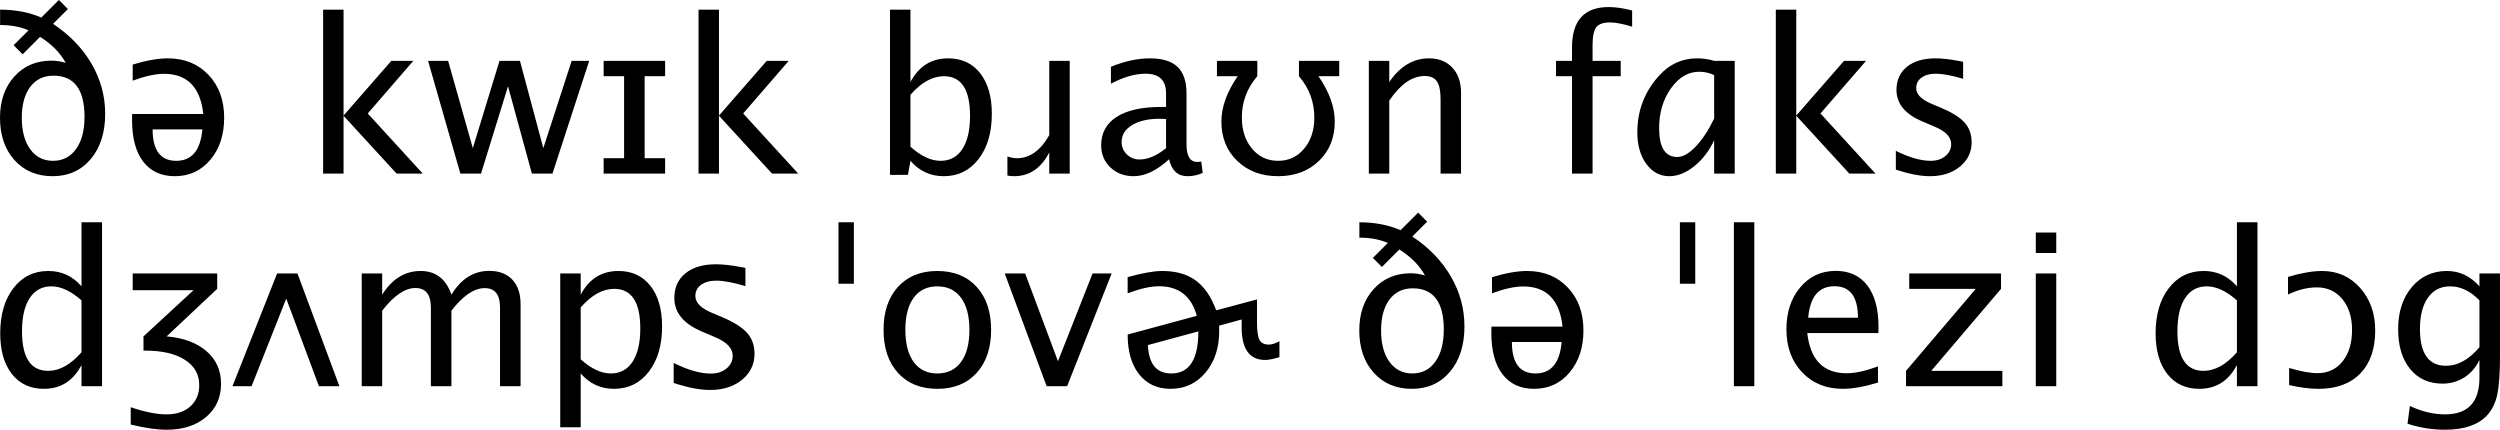 <?xml version="1.0" encoding="UTF-8" standalone="no"?>
<!-- Created with Inkscape (http://www.inkscape.org/) -->
<svg
   xmlns:dc="http://purl.org/dc/elements/1.1/"
   xmlns:cc="http://web.resource.org/cc/"
   xmlns:rdf="http://www.w3.org/1999/02/22-rdf-syntax-ns#"
   xmlns:svg="http://www.w3.org/2000/svg"
   xmlns="http://www.w3.org/2000/svg"
   xmlns:sodipodi="http://sodipodi.sourceforge.net/DTD/sodipodi-0.dtd"
   xmlns:inkscape="http://www.inkscape.org/namespaces/inkscape"
   width="705.439"
   height="121.26"
   id="svg2"
   sodipodi:version="0.32"
   inkscape:version="0.45.1"
   sodipodi:docbase="D:\Backups from C\Eigene Bilder"
   sodipodi:docname="Lucida_Sans_Unicode_sample.svg"
   inkscape:output_extension="org.inkscape.output.svg.inkscape"
   version="1.0">
  <defs
     id="defs4" />
  <sodipodi:namedview
     id="base"
     pagecolor="#ffffff"
     bordercolor="#666666"
     borderopacity="1.0"
     inkscape:pageopacity="0.0"
     inkscape:pageshadow="2"
     inkscape:zoom="1"
     inkscape:cx="212.51732"
     inkscape:cy="20.366244"
     inkscape:document-units="px"
     inkscape:current-layer="layer1"
     inkscape:window-width="1280"
     inkscape:window-height="968"
     inkscape:window-x="-4"
     inkscape:window-y="-4" />
  <g
     inkscape:label="Ebene 1"
     inkscape:groupmode="layer"
     id="layer1"
     transform="translate(-16.833,-222.577)">
    <path
       transform="translate(-34.079,0)"
       style="font-size:60px;font-style:normal;font-variant:normal;font-weight:normal;font-stretch:normal;text-align:start;line-height:100%;writing-mode:lr-tb;text-anchor:start;font-family:Lucida Sans Unicode"
       d="M 50.941,225.302 C 55.258,225.302 59.135,226.044 62.572,227.528 L 67.523,222.577 L 70.072,225.126 L 65.883,229.315 C 70.57,232.421 74.193,236.176 76.752,240.58 C 79.311,244.984 80.59,249.677 80.59,254.657 C 80.59,259.97 79.232,264.237 76.518,267.46 C 73.803,270.682 70.209,272.294 65.736,272.294 C 61.303,272.294 57.724,270.78 54.999,267.753 C 52.274,264.725 50.912,260.741 50.912,255.8 C 50.912,251.034 52.26,247.157 54.955,244.169 C 57.65,241.181 61.146,239.686 65.443,239.686 C 66.654,239.686 67.992,239.891 69.457,240.302 C 67.895,237.47 65.482,235.028 62.221,232.977 L 57.299,237.899 L 54.75,235.35 L 58.969,231.132 C 56.684,230.136 54.008,229.638 50.941,229.638 L 50.941,225.302 z M 65.883,267.958 C 68.617,267.958 70.78,266.849 72.372,264.633 C 73.964,262.416 74.76,259.393 74.76,255.565 C 74.76,247.811 71.84,243.934 66,243.934 C 63.207,243.934 61.02,244.989 59.438,247.098 C 57.855,249.208 57.064,252.118 57.064,255.829 C 57.064,259.559 57.855,262.514 59.438,264.691 C 61.02,266.869 63.168,267.958 65.883,267.958 L 65.883,267.958 z M 88.354,240.8 C 92.201,239.628 95.502,239.042 98.256,239.042 C 102.963,239.042 106.791,240.595 109.74,243.7 C 112.689,246.806 114.164,250.839 114.164,255.8 C 114.164,260.624 112.865,264.579 110.268,267.665 C 107.67,270.751 104.33,272.294 100.248,272.294 C 96.4,272.294 93.427,270.927 91.327,268.192 C 89.228,265.458 88.178,261.571 88.178,256.532 L 88.207,254.745 L 108.275,254.745 C 107.455,247.186 103.754,243.407 97.172,243.407 C 94.77,243.407 91.83,244.052 88.354,245.341 L 88.354,240.8 z M 108.012,259.081 L 93.979,259.081 C 93.979,264.999 96.195,267.958 100.629,267.958 C 105.043,267.958 107.504,264.999 108.012,259.081 L 108.012,259.081 z M 142.084,271.561 L 142.084,225.302 L 147.855,225.302 L 147.855,255.184 L 161.332,239.745 L 167.543,239.745 L 154.682,254.598 L 170.209,271.561 L 162.826,271.561 L 147.855,255.243 L 147.855,271.561 L 142.084,271.561 z M 180.814,271.561 L 171.703,239.745 L 177.357,239.745 L 184.33,264.384 L 191.859,239.745 L 197.631,239.745 L 204.223,264.384 L 212.221,239.745 L 217.172,239.745 L 206.801,271.561 L 201,271.561 L 194.262,246.923 L 186.645,271.561 L 180.814,271.561 z M 221.244,271.561 L 221.244,267.225 L 227.016,267.225 L 227.016,244.081 L 221.244,244.081 L 221.244,239.745 L 238.588,239.745 L 238.588,244.081 L 232.816,244.081 L 232.816,267.225 L 238.588,267.225 L 238.588,271.561 L 221.244,271.561 z M 248.021,271.561 L 248.021,225.302 L 253.793,225.302 L 253.793,255.184 L 267.27,239.745 L 273.48,239.745 L 260.619,254.598 L 276.146,271.561 L 268.764,271.561 L 253.793,255.243 L 253.793,271.561 L 248.021,271.561 z M 302.045,271.913 L 302.045,225.302 L 307.816,225.302 L 307.816,245.722 C 310.18,241.268 313.725,239.042 318.451,239.042 C 322.279,239.042 325.292,240.438 327.489,243.231 C 329.686,246.024 330.785,249.843 330.785,254.686 C 330.785,259.96 329.54,264.213 327.05,267.445 C 324.56,270.678 321.283,272.294 317.221,272.294 C 313.451,272.294 310.316,270.848 307.816,267.958 L 307.113,271.913 L 302.045,271.913 z M 307.816,263.973 C 310.785,266.63 313.617,267.958 316.312,267.958 C 318.969,267.958 321.02,266.849 322.465,264.633 C 323.91,262.416 324.633,259.296 324.633,255.272 C 324.633,247.811 322.172,244.081 317.25,244.081 C 314.027,244.081 310.883,245.829 307.816,249.325 L 307.816,263.973 z M 352.758,239.745 L 352.758,271.561 L 346.986,271.561 L 346.986,265.585 C 344.701,270.057 341.381,272.294 337.025,272.294 C 336.439,272.294 335.824,272.235 335.18,272.118 L 335.18,266.727 C 336.176,267.059 337.064,267.225 337.846,267.225 C 341.479,267.225 344.525,265.057 346.986,260.722 L 346.986,239.745 L 352.758,239.745 z M 380.795,267.518 C 377.338,270.702 374.008,272.294 370.805,272.294 C 368.168,272.294 365.98,271.469 364.242,269.818 C 362.504,268.168 361.635,266.083 361.635,263.563 C 361.635,260.087 363.095,257.416 366.015,255.551 C 368.935,253.685 373.129,252.753 378.598,252.753 L 379.945,252.753 L 379.945,248.915 C 379.945,245.224 378.021,243.378 374.174,243.378 C 371.186,243.378 367.924,244.315 364.389,246.19 L 364.389,241.415 C 368.275,239.833 371.937,239.042 375.375,239.042 C 378.91,239.042 381.518,239.848 383.197,241.459 C 384.877,243.07 385.717,245.556 385.717,248.915 L 385.717,263.329 C 385.717,266.63 386.732,268.28 388.764,268.28 C 389.018,268.28 389.389,268.241 389.877,268.163 L 390.287,271.356 C 388.978,271.981 387.533,272.294 385.951,272.294 C 383.256,272.294 381.537,270.702 380.795,267.518 L 380.795,267.518 z M 379.945,264.384 L 379.945,256.151 L 378.1,256.093 C 374.896,256.093 372.313,256.688 370.351,257.88 C 368.388,259.071 367.406,260.653 367.406,262.626 C 367.406,264.013 367.895,265.184 368.871,266.141 C 369.848,267.098 371.039,267.577 372.445,267.577 C 374.848,267.577 377.348,266.513 379.945,264.384 L 379.945,264.384 z M 400.16,244.081 L 394.301,244.081 L 394.301,239.745 L 405.697,239.745 L 405.697,244.081 C 402.787,247.44 401.332,251.327 401.332,255.741 C 401.332,259.315 402.289,262.245 404.203,264.53 C 406.117,266.815 408.568,267.958 411.557,267.958 C 414.545,267.958 416.996,266.815 418.91,264.53 C 420.824,262.245 421.781,259.315 421.781,255.741 C 421.781,251.327 420.336,247.44 417.445,244.081 L 417.445,239.745 L 428.812,239.745 L 428.812,244.081 L 422.953,244.081 C 426.019,248.534 427.553,252.802 427.553,256.884 C 427.553,261.415 426.063,265.116 423.085,267.987 C 420.106,270.858 416.264,272.294 411.557,272.294 C 406.869,272.294 403.031,270.858 400.043,267.987 C 397.055,265.116 395.561,261.415 395.561,256.884 C 395.561,252.802 397.094,248.534 400.16,244.081 L 400.16,244.081 z M 437.162,271.561 L 437.162,239.745 L 442.934,239.745 L 442.934,245.722 C 445.98,241.268 449.711,239.042 454.125,239.042 C 456.898,239.042 459.101,239.916 460.731,241.664 C 462.362,243.412 463.178,245.761 463.178,248.71 L 463.178,271.561 L 457.406,271.561 L 457.406,250.585 C 457.406,248.222 457.06,246.537 456.366,245.531 C 455.673,244.525 454.525,244.022 452.924,244.022 C 449.389,244.022 446.059,246.337 442.934,250.966 L 442.934,271.561 L 437.162,271.561 z M 494.496,271.561 L 494.496,244.081 L 489.984,244.081 L 489.984,239.745 L 494.496,239.745 L 494.496,235.936 C 494.496,228.358 497.953,224.569 504.867,224.569 C 506.801,224.569 508.998,224.891 511.459,225.536 L 511.459,230.106 C 508.861,229.306 506.781,228.905 505.219,228.905 C 503.324,228.905 502.03,229.359 501.337,230.267 C 500.644,231.176 500.297,232.86 500.297,235.321 L 500.297,239.745 L 508.236,239.745 L 508.236,244.081 L 500.297,244.081 L 500.297,271.561 L 494.496,271.561 z M 534.604,262.128 C 533.217,265.136 531.352,267.582 529.008,269.467 C 526.664,271.351 524.311,272.294 521.947,272.294 C 519.311,272.294 517.147,271.137 515.458,268.822 C 513.769,266.508 512.924,263.534 512.924,259.901 C 512.924,253.749 514.984,248.407 519.105,243.876 C 522.055,240.653 525.6,239.042 529.74,239.042 C 531.459,239.042 533.08,239.276 534.604,239.745 L 540.404,239.745 L 540.404,271.561 L 534.604,271.561 L 534.604,262.128 z M 534.604,243.788 C 533.334,243.143 531.928,242.821 530.385,242.821 C 527.299,242.821 524.643,244.384 522.416,247.509 C 520.189,250.634 519.076,254.374 519.076,258.729 C 519.076,264.159 520.775,266.874 524.174,266.874 C 525.775,266.874 527.509,265.902 529.374,263.959 C 531.239,262.015 532.982,259.374 534.604,256.034 L 534.604,243.788 z M 552.006,271.561 L 552.006,225.302 L 557.777,225.302 L 557.777,255.184 L 571.254,239.745 L 577.465,239.745 L 564.604,254.598 L 580.131,271.561 L 572.748,271.561 L 557.777,255.243 L 557.777,271.561 L 552.006,271.561 z M 585.873,270.448 L 585.873,265.145 C 589.643,267.02 592.924,267.958 595.717,267.958 C 597.377,267.958 598.754,267.509 599.848,266.61 C 600.941,265.712 601.488,264.589 601.488,263.241 C 601.488,261.268 599.955,259.638 596.889,258.348 L 593.52,256.913 C 588.539,254.843 586.049,251.864 586.049,247.977 C 586.049,245.204 587.03,243.021 588.993,241.43 C 590.956,239.838 593.646,239.042 597.064,239.042 C 598.842,239.042 601.039,239.286 603.656,239.774 L 604.857,240.009 L 604.857,244.813 C 601.635,243.856 599.066,243.378 597.152,243.378 C 595.473,243.378 594.13,243.744 593.124,244.476 C 592.118,245.209 591.615,246.19 591.615,247.421 C 591.615,249.159 593.021,250.624 595.834,251.815 L 598.617,252.987 C 601.762,254.315 603.988,255.717 605.297,257.191 C 606.605,258.666 607.26,260.507 607.26,262.714 C 607.26,265.507 606.156,267.802 603.949,269.598 C 601.742,271.395 598.92,272.294 595.482,272.294 C 592.846,272.294 589.643,271.679 585.873,270.448 L 585.873,270.448 z M 73.91,331.561 L 73.91,325.585 C 71.566,330.057 68.031,332.294 63.305,332.294 C 59.477,332.294 56.464,330.897 54.267,328.104 C 52.069,325.311 50.971,321.493 50.971,316.649 C 50.971,311.356 52.216,307.098 54.706,303.876 C 57.196,300.653 60.473,299.042 64.535,299.042 C 68.305,299.042 71.43,300.487 73.91,303.378 L 73.91,285.302 L 79.711,285.302 L 79.711,331.561 L 73.91,331.561 z M 73.91,307.333 C 70.922,304.696 68.09,303.378 65.414,303.378 C 62.777,303.378 60.736,304.481 59.291,306.688 C 57.846,308.895 57.123,312.02 57.123,316.063 C 57.123,323.505 59.584,327.225 64.506,327.225 C 67.709,327.225 70.844,325.477 73.91,321.981 L 73.91,307.333 z M 87.797,342.372 L 87.797,337.479 C 91.723,338.827 95.092,339.501 97.904,339.501 C 100.717,339.501 102.958,338.749 104.628,337.245 C 106.298,335.741 107.133,333.739 107.133,331.239 C 107.133,328.212 105.78,325.834 103.075,324.105 C 100.37,322.377 96.654,321.513 91.928,321.513 L 91.4,321.513 L 91.4,317.499 L 105.521,304.462 L 88.354,304.462 L 88.354,299.745 L 112.201,299.745 L 112.201,304.081 L 97.934,317.499 C 102.699,317.909 106.449,319.301 109.184,321.674 C 111.918,324.047 113.285,327.108 113.285,330.858 C 113.285,334.745 111.874,337.88 109.052,340.263 C 106.229,342.645 102.523,343.837 97.934,343.837 C 95.16,343.837 91.781,343.348 87.797,342.372 L 87.797,342.372 z M 134.848,299.745 L 146.684,331.561 L 140.912,331.561 L 131.684,306.835 L 121.898,331.561 L 116.508,331.561 L 129.105,299.745 L 134.848,299.745 z M 152.982,331.561 L 152.982,299.745 L 158.754,299.745 L 158.754,305.722 C 161.566,301.268 165.18,299.042 169.594,299.042 C 173.852,299.042 176.752,301.268 178.295,305.722 C 181.029,301.249 184.584,299.013 188.959,299.013 C 191.752,299.013 193.925,299.838 195.478,301.488 C 197.03,303.139 197.807,305.448 197.807,308.417 L 197.807,331.561 L 192.006,331.561 L 192.006,309.325 C 192.006,305.692 190.57,303.876 187.699,303.876 C 184.711,303.876 181.576,305.995 178.295,310.233 L 178.295,331.561 L 172.494,331.561 L 172.494,309.325 C 172.494,305.673 171.029,303.847 168.1,303.847 C 165.189,303.847 162.074,305.975 158.754,310.233 L 158.754,331.561 L 152.982,331.561 z M 208.998,343.134 L 208.998,299.745 L 214.77,299.745 L 214.77,305.722 C 217.133,301.268 220.678,299.042 225.404,299.042 C 229.232,299.042 232.245,300.438 234.442,303.231 C 236.64,306.024 237.738,309.843 237.738,314.686 C 237.738,319.96 236.493,324.213 234.003,327.445 C 231.513,330.678 228.236,332.294 224.174,332.294 C 220.404,332.294 217.27,330.848 214.77,327.958 L 214.77,343.134 L 208.998,343.134 z M 214.77,323.973 C 217.738,326.63 220.57,327.958 223.266,327.958 C 225.922,327.958 227.973,326.849 229.418,324.633 C 230.863,322.416 231.586,319.296 231.586,315.272 C 231.586,307.811 229.125,304.081 224.203,304.081 C 220.98,304.081 217.836,305.829 214.77,309.325 L 214.77,323.973 z M 287.514,302.645 L 287.514,285.302 L 291.85,285.302 L 291.85,302.645 L 287.514,302.645 z M 315.404,332.294 C 310.736,332.294 307.04,330.8 304.315,327.811 C 301.591,324.823 300.229,320.77 300.229,315.653 C 300.229,310.536 301.591,306.488 304.315,303.51 C 307.04,300.531 310.736,299.042 315.404,299.042 C 320.072,299.042 323.769,300.531 326.493,303.51 C 329.218,306.488 330.58,310.536 330.58,315.653 C 330.58,320.77 329.218,324.823 326.493,327.811 C 323.769,330.8 320.072,332.294 315.404,332.294 L 315.404,332.294 z M 315.404,327.958 C 318.275,327.958 320.502,326.884 322.084,324.735 C 323.666,322.587 324.457,319.559 324.457,315.653 C 324.457,311.747 323.666,308.724 322.084,306.586 C 320.502,304.447 318.275,303.378 315.404,303.378 C 312.533,303.378 310.312,304.447 308.739,306.586 C 307.167,308.724 306.381,311.747 306.381,315.653 C 306.381,319.559 307.167,322.587 308.739,324.735 C 310.312,326.884 312.533,327.958 315.404,327.958 L 315.404,327.958 z M 346.254,331.561 L 334.418,299.745 L 340.189,299.745 L 349.447,324.501 L 359.203,299.745 L 364.594,299.745 L 352.025,331.561 L 346.254,331.561 z M 369.105,300.77 C 373.266,299.618 376.518,299.042 378.861,299.042 C 382.728,299.042 385.883,299.935 388.324,301.722 C 390.766,303.51 392.689,306.317 394.096,310.145 L 405.609,307.069 L 405.609,313.514 C 405.609,315.956 405.844,317.616 406.312,318.495 C 406.781,319.374 407.66,319.813 408.949,319.813 C 409.809,319.813 410.805,319.491 411.938,318.847 L 411.938,323.358 C 410.18,323.886 408.842,324.149 407.924,324.149 C 403.49,324.149 401.273,321.073 401.273,314.921 L 401.273,312.723 L 394.916,314.481 L 394.945,315.946 C 394.945,320.712 393.661,324.628 391.093,327.694 C 388.524,330.761 385.238,332.294 381.234,332.294 C 377.465,332.294 374.501,330.927 372.343,328.192 C 370.185,325.458 369.105,321.718 369.105,316.972 L 388.617,311.698 C 387.094,306.132 383.539,303.349 377.953,303.348 C 375.59,303.349 372.641,304.013 369.105,305.341 L 369.105,300.77 z M 389.057,316.093 L 374.789,319.96 L 374.936,321.278 C 375.443,325.731 377.611,327.958 381.439,327.958 C 386.518,327.958 389.057,324.003 389.057,316.093 L 389.057,316.093 z M 434.496,285.302 C 438.812,285.302 442.689,286.044 446.127,287.528 L 451.078,282.577 L 453.627,285.126 L 449.438,289.315 C 454.125,292.421 457.748,296.176 460.307,300.58 C 462.865,304.984 464.144,309.677 464.145,314.657 C 464.144,319.97 462.787,324.237 460.072,327.46 C 457.357,330.682 453.764,332.294 449.291,332.294 C 444.857,332.294 441.278,330.78 438.554,327.753 C 435.829,324.725 434.467,320.741 434.467,315.8 C 434.467,311.034 435.814,307.157 438.51,304.169 C 441.205,301.181 444.701,299.686 448.998,299.686 C 450.209,299.686 451.547,299.891 453.012,300.302 C 451.449,297.47 449.037,295.028 445.775,292.977 L 440.854,297.899 L 438.305,295.35 L 442.523,291.132 C 440.238,290.136 437.562,289.638 434.496,289.638 L 434.496,285.302 z M 449.438,327.958 C 452.172,327.958 454.335,326.849 455.927,324.633 C 457.519,322.416 458.314,319.393 458.314,315.565 C 458.314,307.811 455.395,303.934 449.555,303.934 C 446.762,303.934 444.574,304.989 442.992,307.098 C 441.41,309.208 440.619,312.118 440.619,315.829 C 440.619,319.559 441.41,322.514 442.992,324.691 C 444.574,326.869 446.723,327.958 449.438,327.958 L 449.438,327.958 z M 471.908,300.8 C 475.756,299.628 479.057,299.042 481.811,299.042 C 486.518,299.042 490.346,300.595 493.295,303.7 C 496.244,306.806 497.719,310.839 497.719,315.8 C 497.719,320.624 496.42,324.579 493.822,327.665 C 491.225,330.751 487.885,332.294 483.803,332.294 C 479.955,332.294 476.981,330.927 474.882,328.192 C 472.782,325.458 471.732,321.571 471.732,316.532 L 471.762,314.745 L 491.83,314.745 C 491.01,307.186 487.309,303.407 480.727,303.407 C 478.324,303.407 475.385,304.052 471.908,305.341 L 471.908,300.8 z M 491.566,319.081 L 477.533,319.081 C 477.533,324.999 479.75,327.958 484.184,327.958 C 488.598,327.958 491.059,324.999 491.566,319.081 L 491.566,319.081 z M 524.936,302.645 L 524.936,285.302 L 529.271,285.302 L 529.271,302.645 L 524.936,302.645 z M 540.17,331.561 L 540.17,285.302 L 545.941,285.302 L 545.941,331.561 L 540.17,331.561 z M 580.834,330.536 C 576.967,331.708 573.656,332.294 570.902,332.294 C 566.195,332.294 562.367,330.736 559.418,327.621 C 556.469,324.506 554.994,320.468 554.994,315.507 C 554.994,310.682 556.298,306.727 558.905,303.641 C 561.513,300.556 564.848,299.013 568.91,299.013 C 572.758,299.013 575.731,300.385 577.831,303.129 C 579.931,305.873 580.98,309.765 580.98,314.804 L 580.951,316.561 L 560.883,316.561 C 561.723,324.12 565.424,327.899 571.986,327.899 C 574.389,327.899 577.338,327.255 580.834,325.966 L 580.834,330.536 z M 561.146,312.225 L 575.18,312.225 C 575.18,306.307 572.973,303.349 568.559,303.348 C 564.125,303.349 561.654,306.307 561.146,312.225 L 561.146,312.225 z M 588.744,331.561 L 588.744,327.225 L 608.432,304.081 L 589.652,304.081 L 589.652,299.745 L 615.551,299.745 L 615.551,304.081 L 595.863,327.225 L 615.932,327.225 L 615.932,331.561 L 588.744,331.561 z M 625.365,331.561 L 625.365,299.745 L 631.137,299.745 L 631.137,331.561 L 625.365,331.561 z M 625.365,293.973 L 625.365,288.202 L 631.137,288.202 L 631.137,293.973 L 625.365,293.973 z M 682.113,331.561 L 682.113,325.585 C 679.77,330.057 676.234,332.294 671.508,332.294 C 667.68,332.294 664.667,330.897 662.47,328.104 C 660.272,325.311 659.174,321.493 659.174,316.649 C 659.174,311.356 660.419,307.098 662.909,303.876 C 665.399,300.653 668.676,299.042 672.738,299.042 C 676.508,299.042 679.633,300.487 682.113,303.378 L 682.113,285.302 L 687.914,285.302 L 687.914,331.561 L 682.113,331.561 z M 682.113,307.333 C 679.125,304.696 676.293,303.378 673.617,303.378 C 670.98,303.378 668.939,304.481 667.494,306.688 C 666.049,308.895 665.326,312.02 665.326,316.063 C 665.326,323.505 667.787,327.225 672.709,327.225 C 675.912,327.225 679.047,325.477 682.113,321.981 L 682.113,307.333 z M 696.527,300.712 C 700.258,299.599 703.48,299.042 706.195,299.042 C 710.492,299.042 714.057,300.634 716.889,303.817 C 719.721,307.001 721.137,311.005 721.137,315.829 C 721.137,321.024 719.735,325.067 716.933,327.958 C 714.13,330.848 710.209,332.294 705.17,332.294 C 702.689,332.294 699.916,331.942 696.85,331.239 L 696.85,326.405 C 700.131,327.382 702.797,327.87 704.848,327.87 C 707.797,327.87 710.16,326.762 711.938,324.545 C 713.715,322.328 714.603,319.374 714.604,315.682 C 714.603,312.089 713.69,309.188 711.864,306.981 C 710.038,304.774 707.641,303.671 704.672,303.671 C 702.035,303.671 699.32,304.345 696.527,305.692 L 696.527,300.712 z M 730.248,342.138 L 730.922,337.128 C 734.262,338.71 737.562,339.501 740.824,339.501 C 747.309,339.501 750.551,336.054 750.551,329.159 L 750.551,324.149 C 749.555,326.259 748.134,327.899 746.288,329.071 C 744.442,330.243 742.387,330.829 740.121,330.829 C 736.273,330.829 733.227,329.447 730.98,326.683 C 728.734,323.92 727.611,320.175 727.611,315.448 C 727.611,310.604 728.891,306.659 731.449,303.612 C 734.008,300.565 737.318,299.042 741.381,299.042 C 744.936,299.042 747.992,300.487 750.551,303.378 L 750.551,299.745 L 756.352,299.745 L 756.352,322.889 C 756.352,327.87 756.093,331.556 755.575,333.949 C 755.058,336.342 754.086,338.3 752.66,339.823 C 750.141,342.499 746.205,343.837 740.854,343.837 C 737.182,343.837 733.646,343.27 730.248,342.138 L 730.248,342.138 z M 750.551,320.546 L 750.551,307.333 C 748.012,304.696 745.248,303.378 742.26,303.378 C 739.604,303.378 737.523,304.442 736.02,306.571 C 734.516,308.7 733.764,311.649 733.764,315.419 C 733.764,322.333 736.215,325.79 741.117,325.79 C 744.457,325.79 747.602,324.042 750.551,320.546 L 750.551,320.546 z "
       id="flowRoot2160"
       sodipodi:nodetypes="cccccssssssssccccccccsssssscccsssssscccsccccscccccccccccccccccccccccccccccccccccccccccccccccccccccccccsssssccccssssccccccsccsccccsssscccsccssccsccscccccsssscccccccssssscccccsssssccccccssccccsscccccccccsccssccccccccsssscsccccccsssssccccccccccccccccsssccssscccsssccssssccccsssssccccccssssccccsssscccccccccssssccccccccccccccscssccccsccccscccccccsssssccccssssccccccccssssssscccssssssscccccccccccsscccssccsccccsssccscccccscccccccssssssssccccccccsssssscccsssssscccsccccscccccccccccccsssssscccsccccscccccccccccccccccccccccccsssssccccccsssscccsssssccsssssccccsccssssssccccscsccccsssscc" />
    <path
       style="font-size:64px;font-style:normal;font-variant:normal;font-weight:normal;font-stretch:normal;text-align:start;line-height:100%;writing-mode:lr-tb;text-anchor:start;fill:#000000;fill-opacity:1;stroke:none;stroke-width:1px;stroke-linecap:butt;stroke-linejoin:miter;stroke-opacity:1;font-family:Lucida Sans Unicode"
       d="M 206.925,330.649 L 206.925,324.993 C 210.946,326.993 214.446,327.993 217.425,327.993 C 219.196,327.993 220.665,327.513 221.832,326.555 C 222.998,325.597 223.581,324.399 223.582,322.961 C 223.581,320.857 221.946,319.118 218.675,317.743 L 215.082,316.211 C 209.769,314.003 207.113,310.826 207.113,306.68 C 207.113,303.722 208.16,301.394 210.253,299.696 C 212.347,297.998 215.217,297.149 218.863,297.149 C 220.759,297.149 223.102,297.409 225.894,297.93 L 227.175,298.18 L 227.175,303.305 C 223.738,302.284 220.998,301.774 218.957,301.774 C 217.165,301.774 215.733,302.165 214.66,302.946 C 213.587,303.727 213.05,304.774 213.05,306.086 C 213.05,307.941 214.55,309.503 217.55,310.774 L 220.519,312.024 C 223.873,313.441 226.248,314.935 227.644,316.508 C 229.04,318.081 229.738,320.045 229.738,322.399 C 229.738,325.378 228.561,327.826 226.207,329.743 C 223.852,331.659 220.842,332.618 217.175,332.618 C 214.363,332.618 210.946,331.961 206.925,330.649 L 206.925,330.649 z "
       id="text2158" />
  </g>
</svg>
